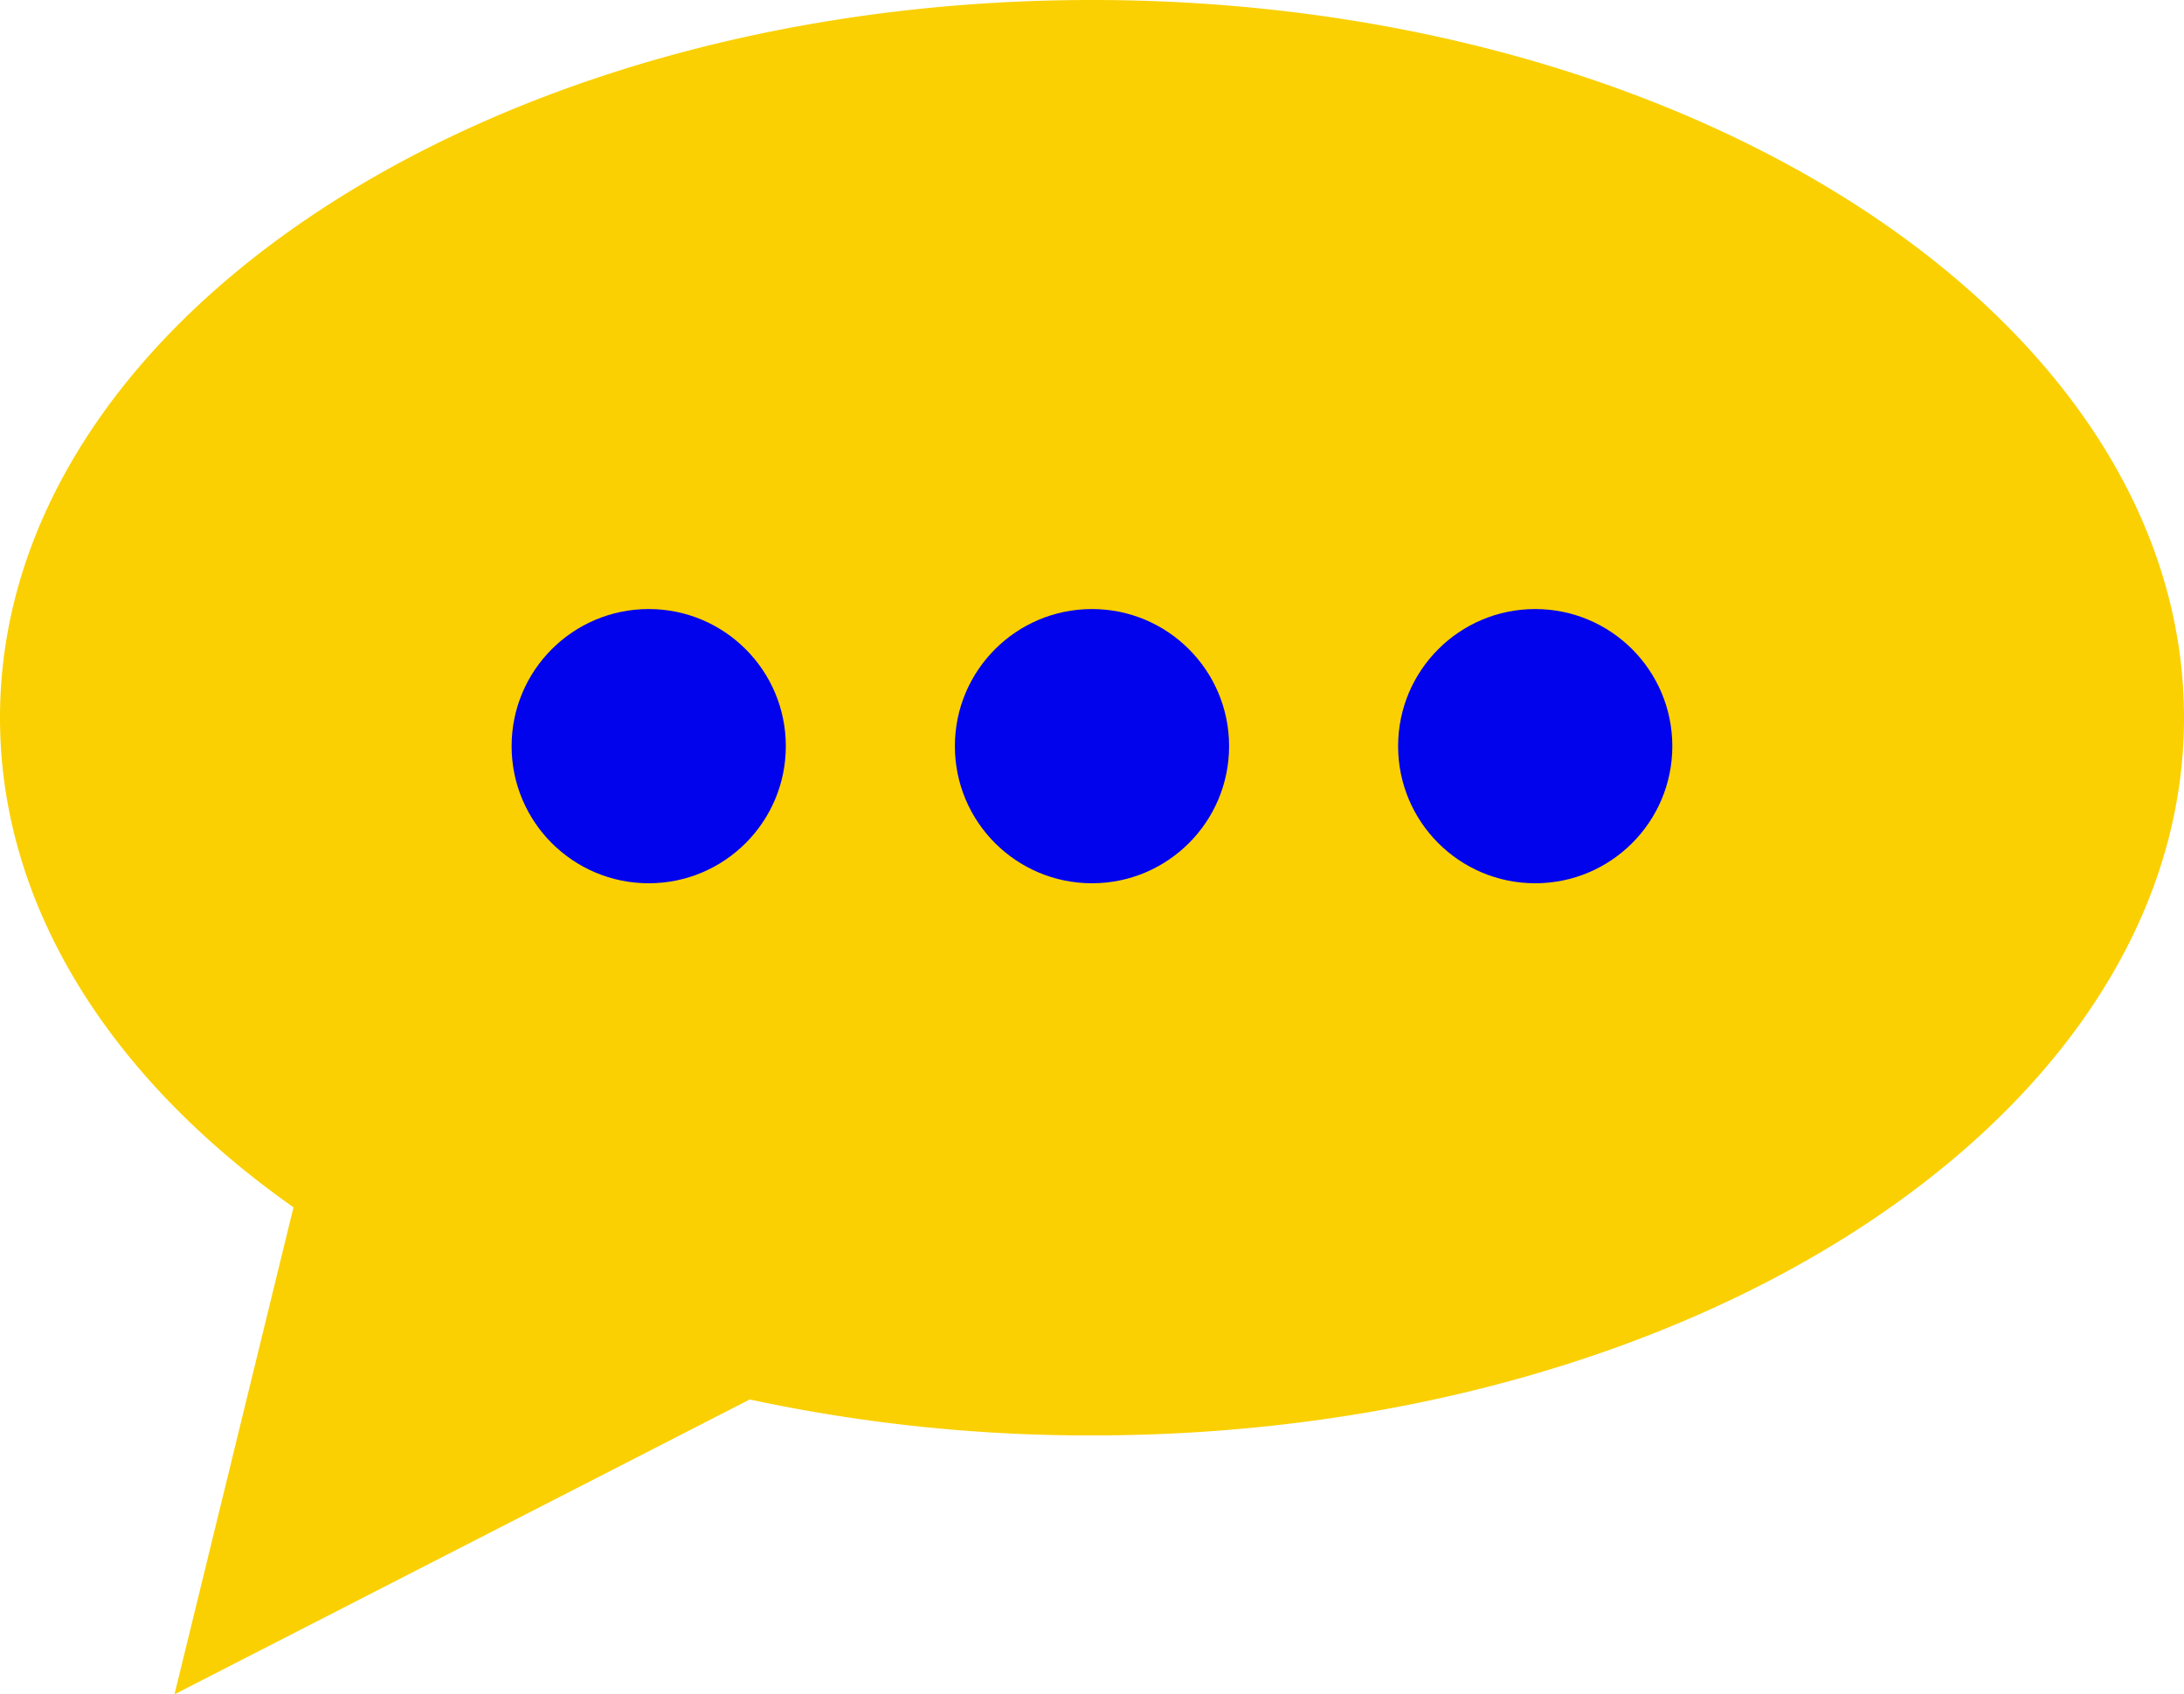 <?xml version="1.0" encoding="UTF-8"?>
<svg xmlns="http://www.w3.org/2000/svg" width="137.931" height="107" viewBox="0 0 137.931 107">
  <path d="M137.931,45.325c0,25.033-30.88,45.325-68.965,45.325A102.2,102.2,0,0,1,47.349,88.38L11.02,107l7.516-30.756C7.035,68.147,0,57.281,0,45.325,0,20.3,30.876,0,68.965,0S137.931,20.3,137.931,45.325Z" fill="#fad002"></path>
  <g transform="translate(32.311 38.462)">
    <circle cx="8.659" cy="8.659" r="8.659" fill="#0103ed"></circle>
    <circle cx="8.659" cy="8.659" r="8.659" transform="translate(27.995)" fill="#0103ed"></circle>
    <circle cx="8.659" cy="8.659" r="8.659" transform="translate(55.987)" fill="#0103ed"></circle>
  </g>
</svg>

